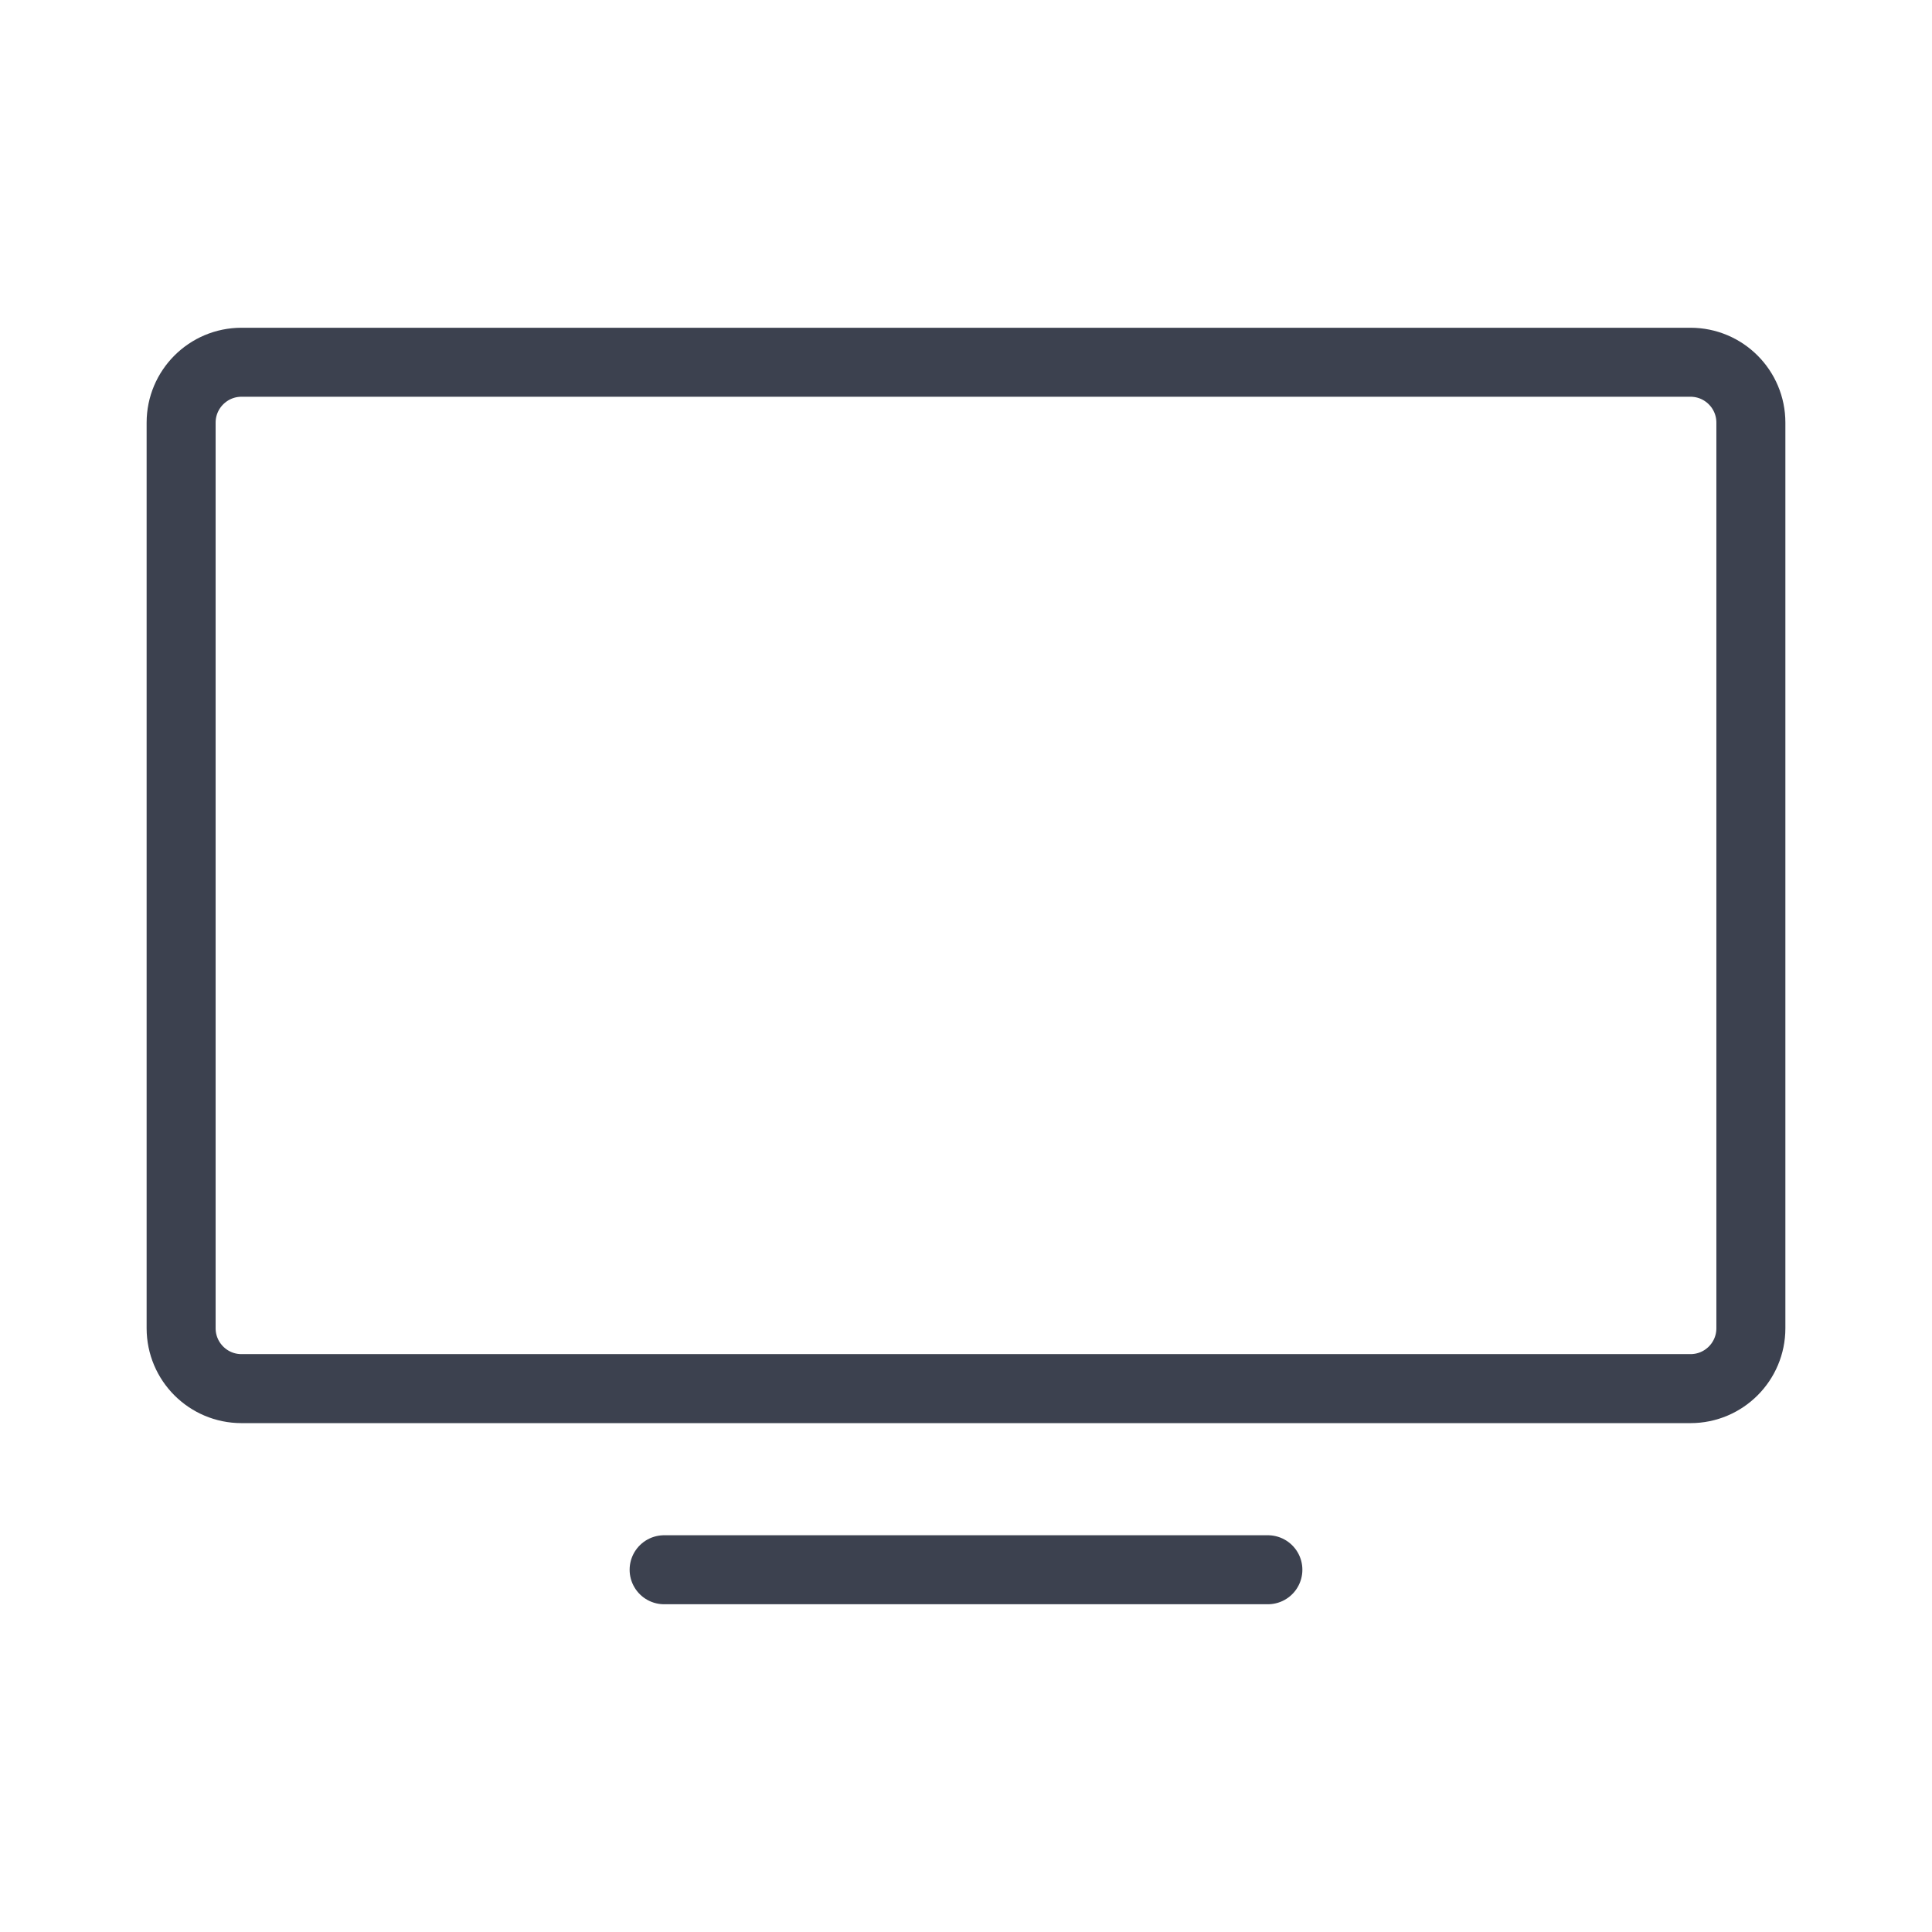 <svg width="56" height="56" viewBox="0 0 56 56" fill="none" xmlns="http://www.w3.org/2000/svg">
<path d="M49 10.5H7C6.034 10.5 5.25 11.284 5.25 12.25V38.5C5.25 39.467 6.034 40.25 7 40.25H49C49.967 40.25 50.75 39.467 50.75 38.5V12.25C50.75 11.284 49.967 10.5 49 10.5Z" stroke="#3C414F" stroke-width="2" stroke-linecap="round"/>
<path d="M19.25 45.5H36.75" stroke="#3C414F" stroke-width="2" stroke-linecap="round"/>
</svg>
